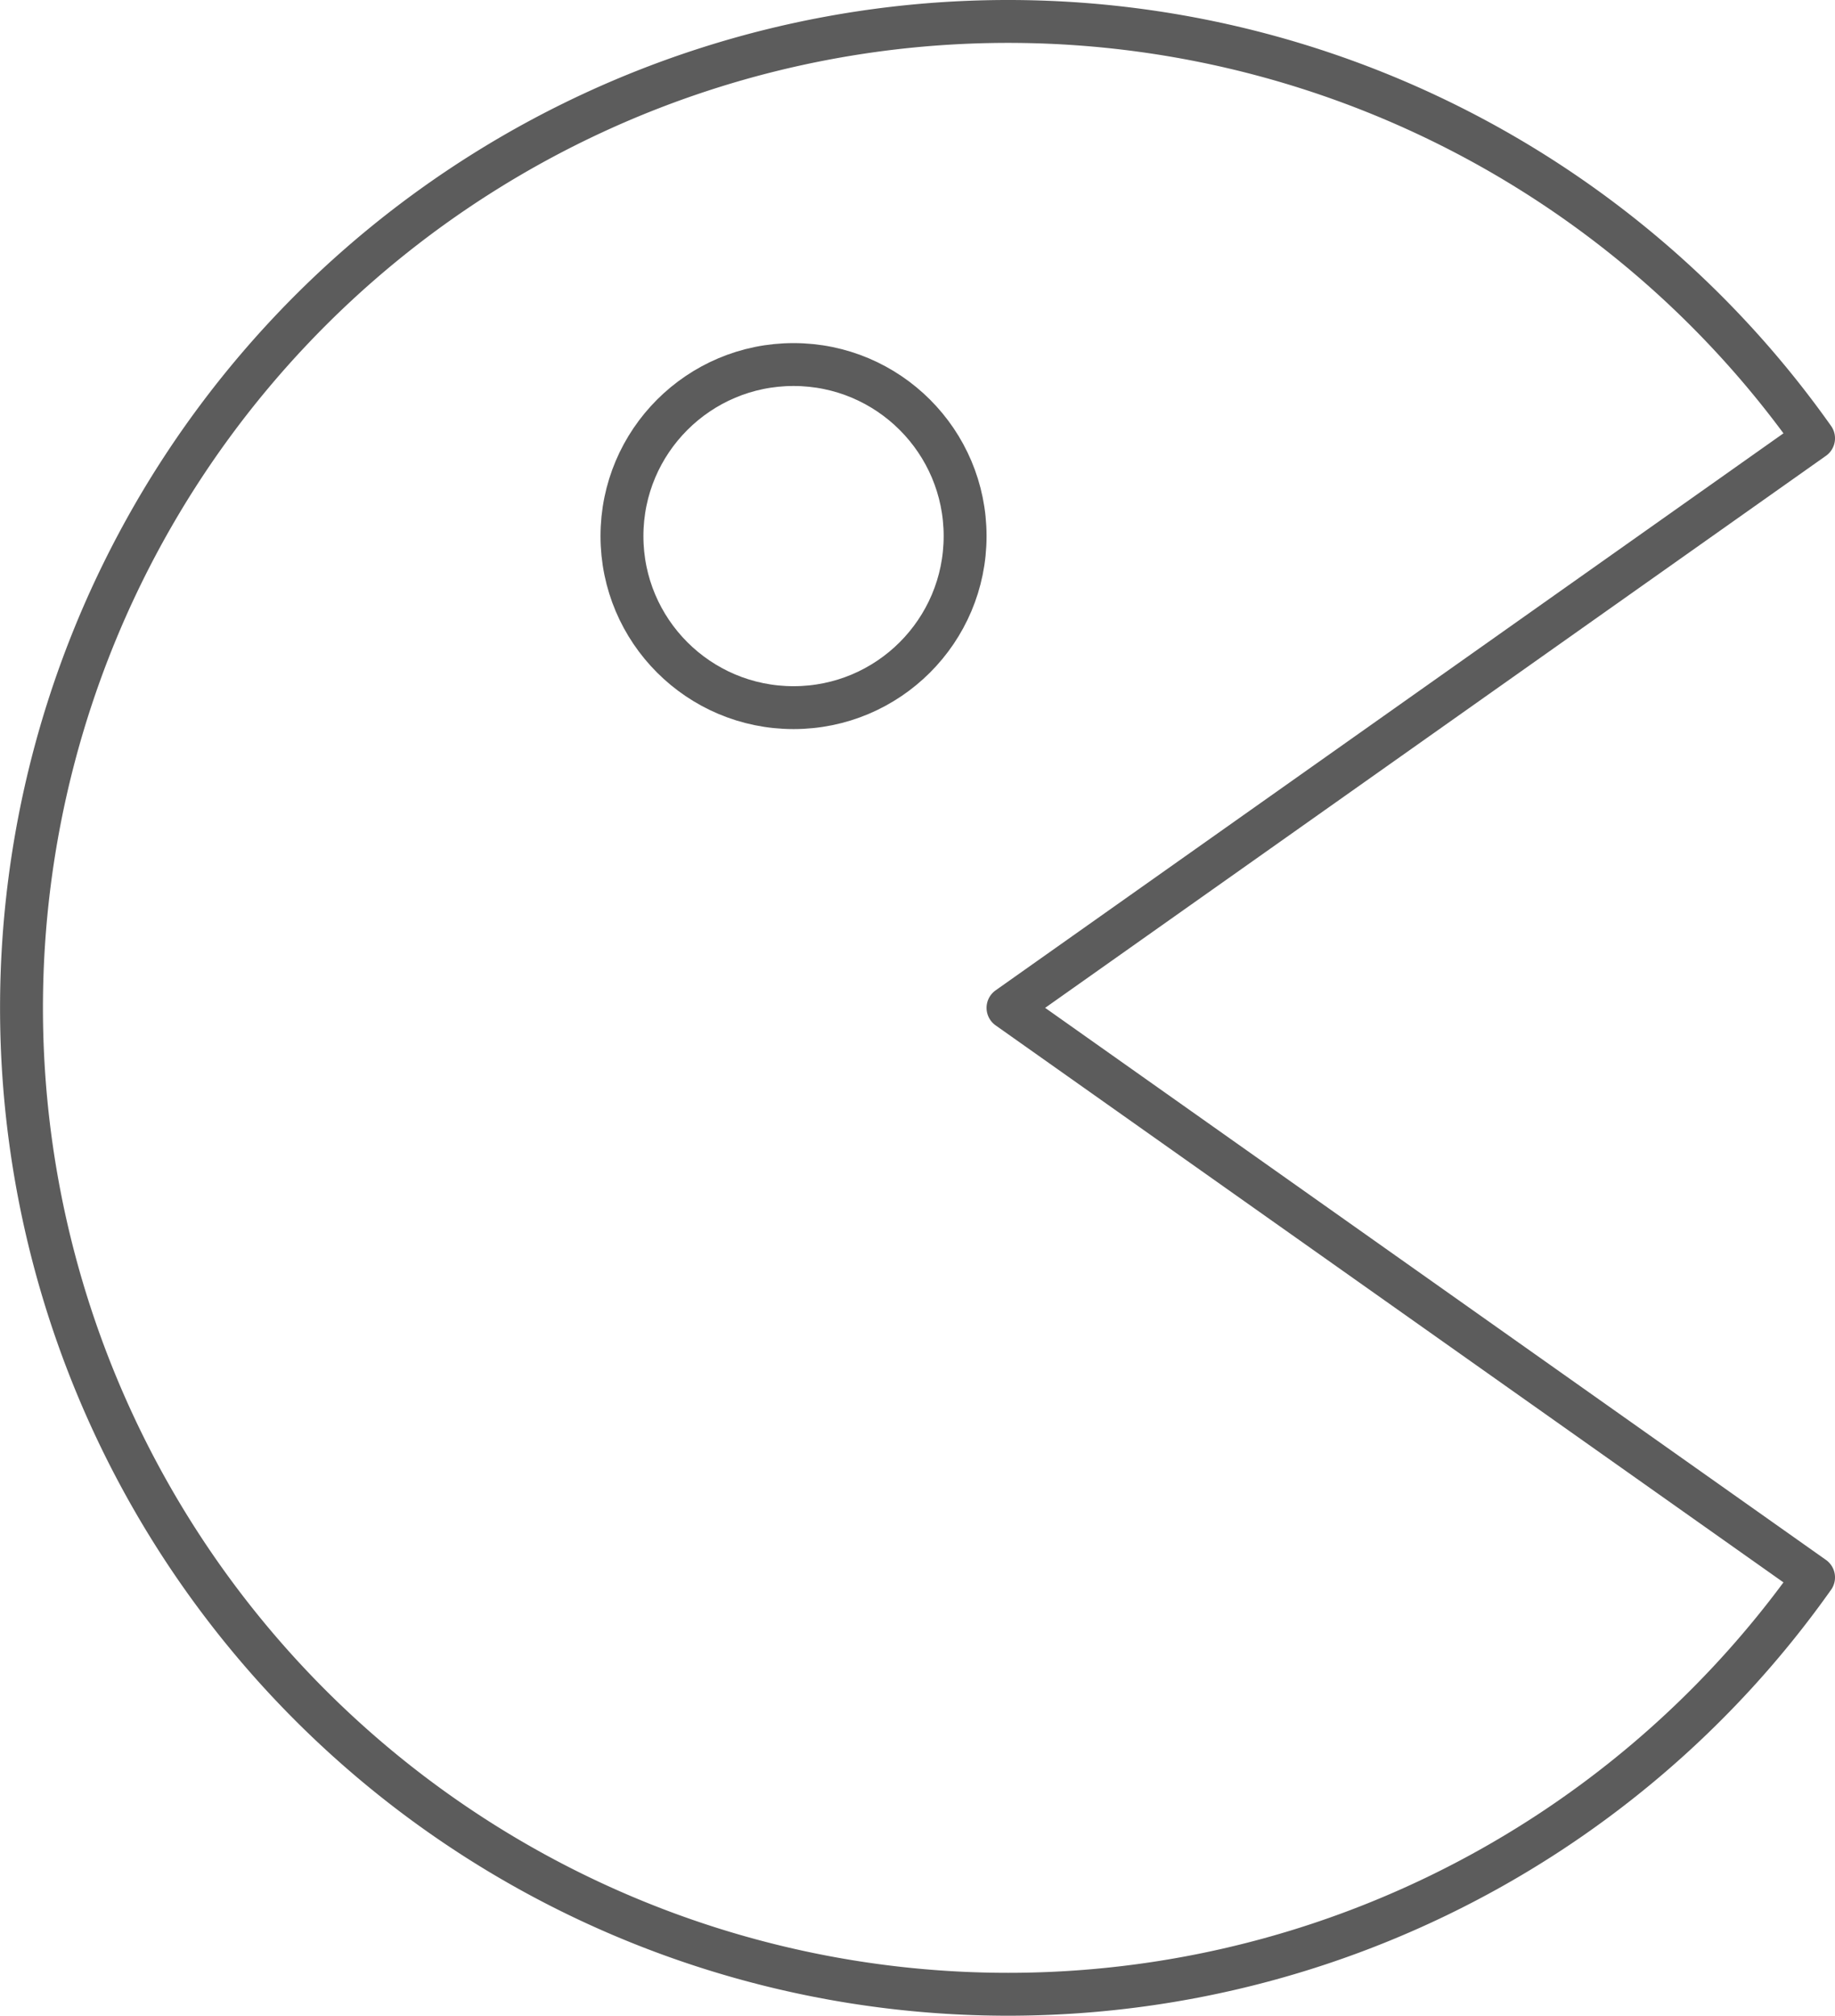 <svg id="Outline_Old_Icons" data-name="Outline Old Icons" xmlns="http://www.w3.org/2000/svg" viewBox="0 0 21.39 23.5"><defs><style>.cls-1{fill:none;stroke:#5c5c5c;stroke-linecap:round;stroke-linejoin:round;stroke-width:0.5px;}</style></defs><title>icon-404-merged</title><path class="cls-1" d="M11.75,11.75l9.39-6.64a11.5,11.5,0,1,0,0,13.28Z"/><circle class="cls-1" cx="9.25" cy="6.25" r="2"/></svg>